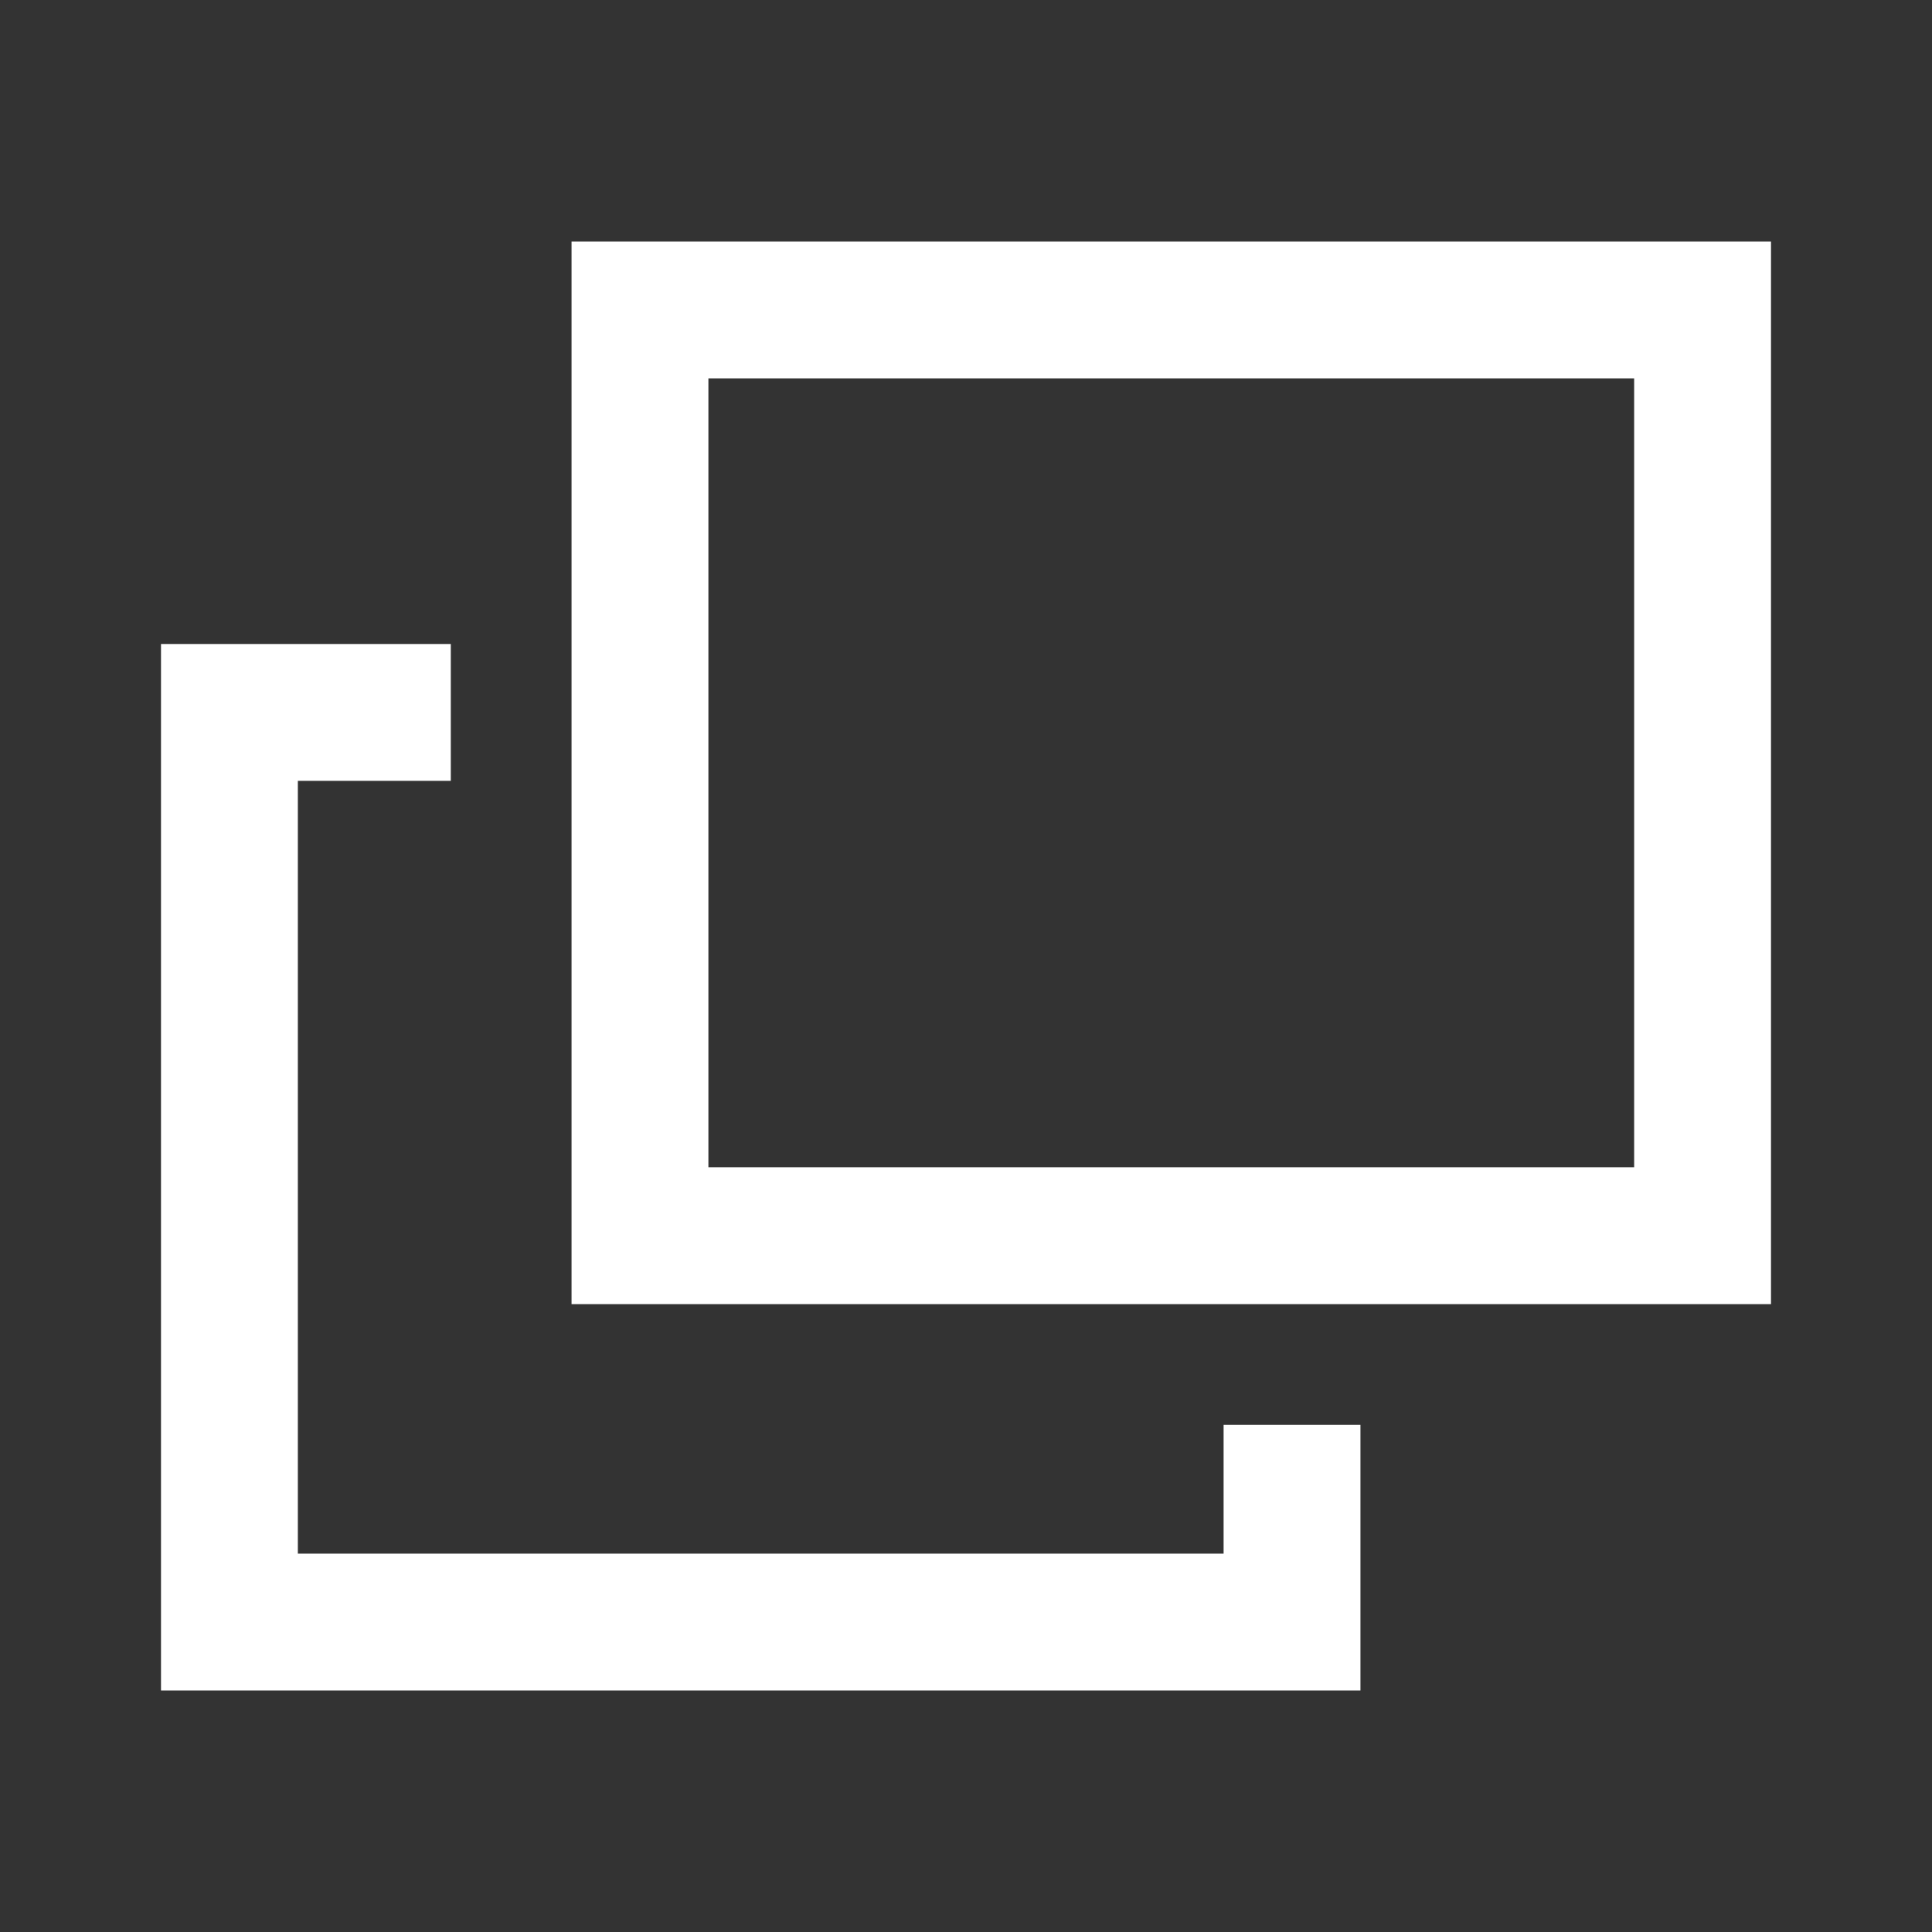 <?xml version="1.0" encoding="utf-8"?>
<!-- Generator: Adobe Illustrator 25.2.0, SVG Export Plug-In . SVG Version: 6.00 Build 0)  -->
<svg version="1.1" id="レイヤー_1" xmlns="http://www.w3.org/2000/svg" xmlns:xlink="http://www.w3.org/1999/xlink" x="0px"
	 y="0px" width="24px" height="24px" viewBox="0 0 24 24" enable-background="new 0 0 24 24" xml:space="preserve">
<rect x="0" y="0" width="24" height="24" fill="#333333" stroke="none"/>
<path fill="none" d="M0,0h24v24H0V0z"/>
<g>
	<path fill="#FFFFFF" d="M22,16.2H7.1V3H22V16.2z M8.8,14.5h11.5V4.7H8.8V14.5z"/>
	<g>
		<polygon fill="#FFFFFF" points="16.9,21 2,21 2,8 5.6,8 5.6,9.7 3.7,9.7 3.7,19.3 15.2,19.3 15.2,17.7 16.9,17.7 		"/>
	</g>
</g>
</svg>
